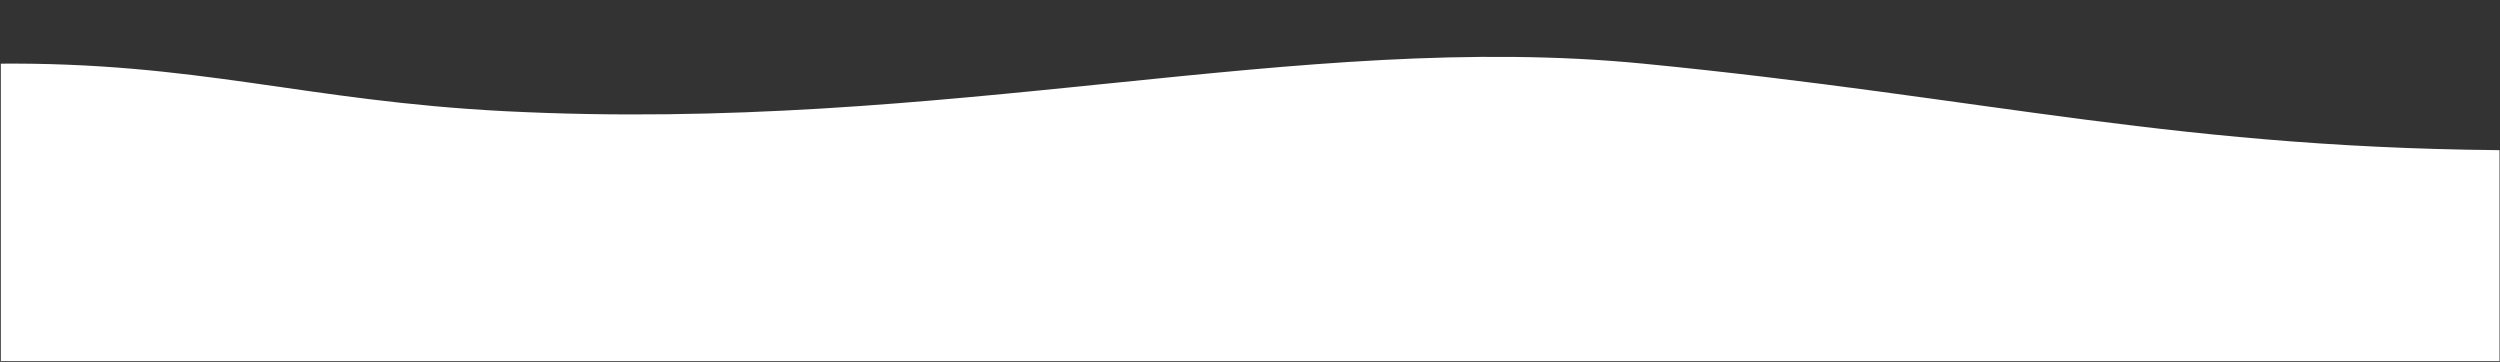 <?xml version="1.0" encoding="UTF-8"?> <svg xmlns="http://www.w3.org/2000/svg" width="1921" height="278" viewBox="0 0 1921 278" fill="none"><rect x="0" y="0" width="1921" height="278" fill="#333333" stroke="none"/><g clip-path="url(#clip0_763_672)"><path d="M-354.535 85.458L-604.375 85.458L-604.375 599.387L3260.62 599.387V0.387C3260.62 0.387 2846.14 54.881 2578.73 85.458C2472.53 97.602 2413.57 108.802 2306.35 115.483C2165.3 124.272 2211.99 115.483 1943.8 115.483C1675.61 115.483 1528.78 74.919 1262.85 48.927C996.918 22.936 729.4 102.779 388.409 85.458C233.829 77.606 151.995 47.317 -3.257 48.927C-143.002 50.376 -256.967 85.458 -354.535 85.458Z" fill="white"></path></g><defs><clipPath id="clip0_763_672"><rect width="1920" height="277" fill="white" transform="translate(0.625 0.387)"></rect></clipPath></defs></svg> 